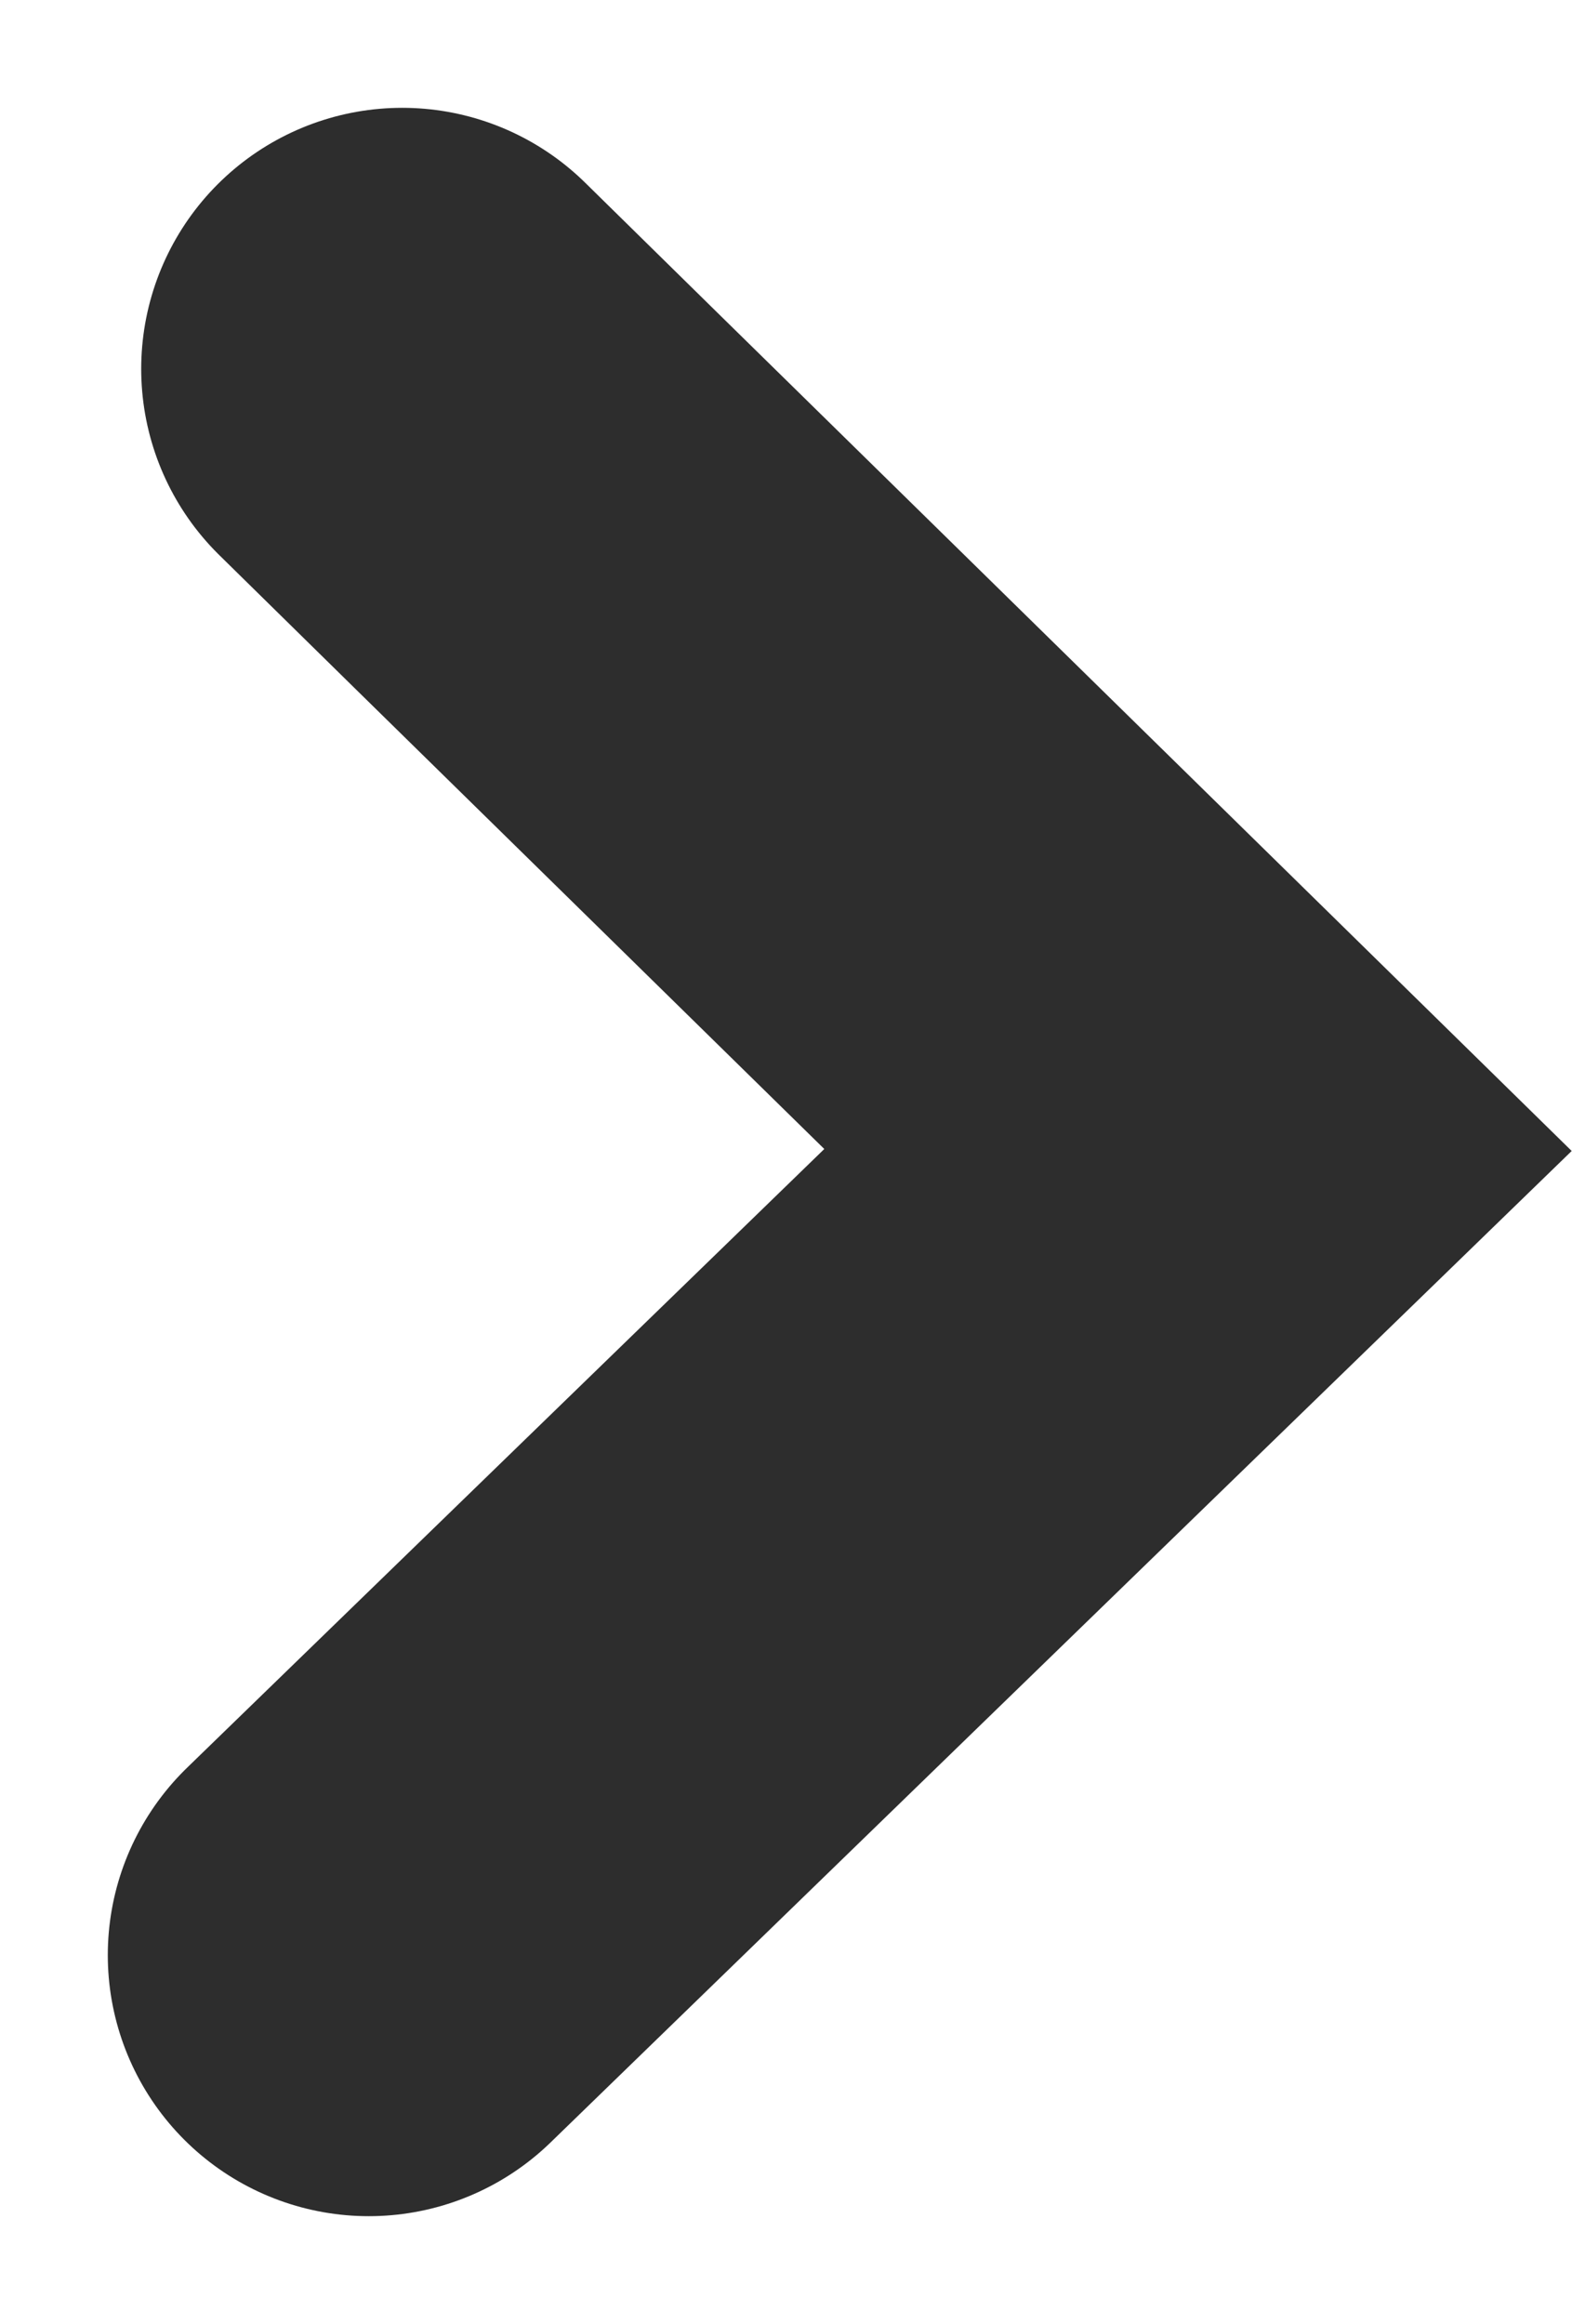 <?xml version="1.0" encoding="UTF-8"?> <svg xmlns="http://www.w3.org/2000/svg" width="6.023" height="8.903" viewBox="0 0 6.023 8.903"><path id="Path_2381" data-name="Path 2381" d="M1438.444-2915.381l-3.177,3.084,2.532,2.484.517.508" transform="translate(1439.857 -2907.892) rotate(180)" fill="none" stroke="#2d2d2d" stroke-linecap="round" stroke-width="2"></path></svg> 